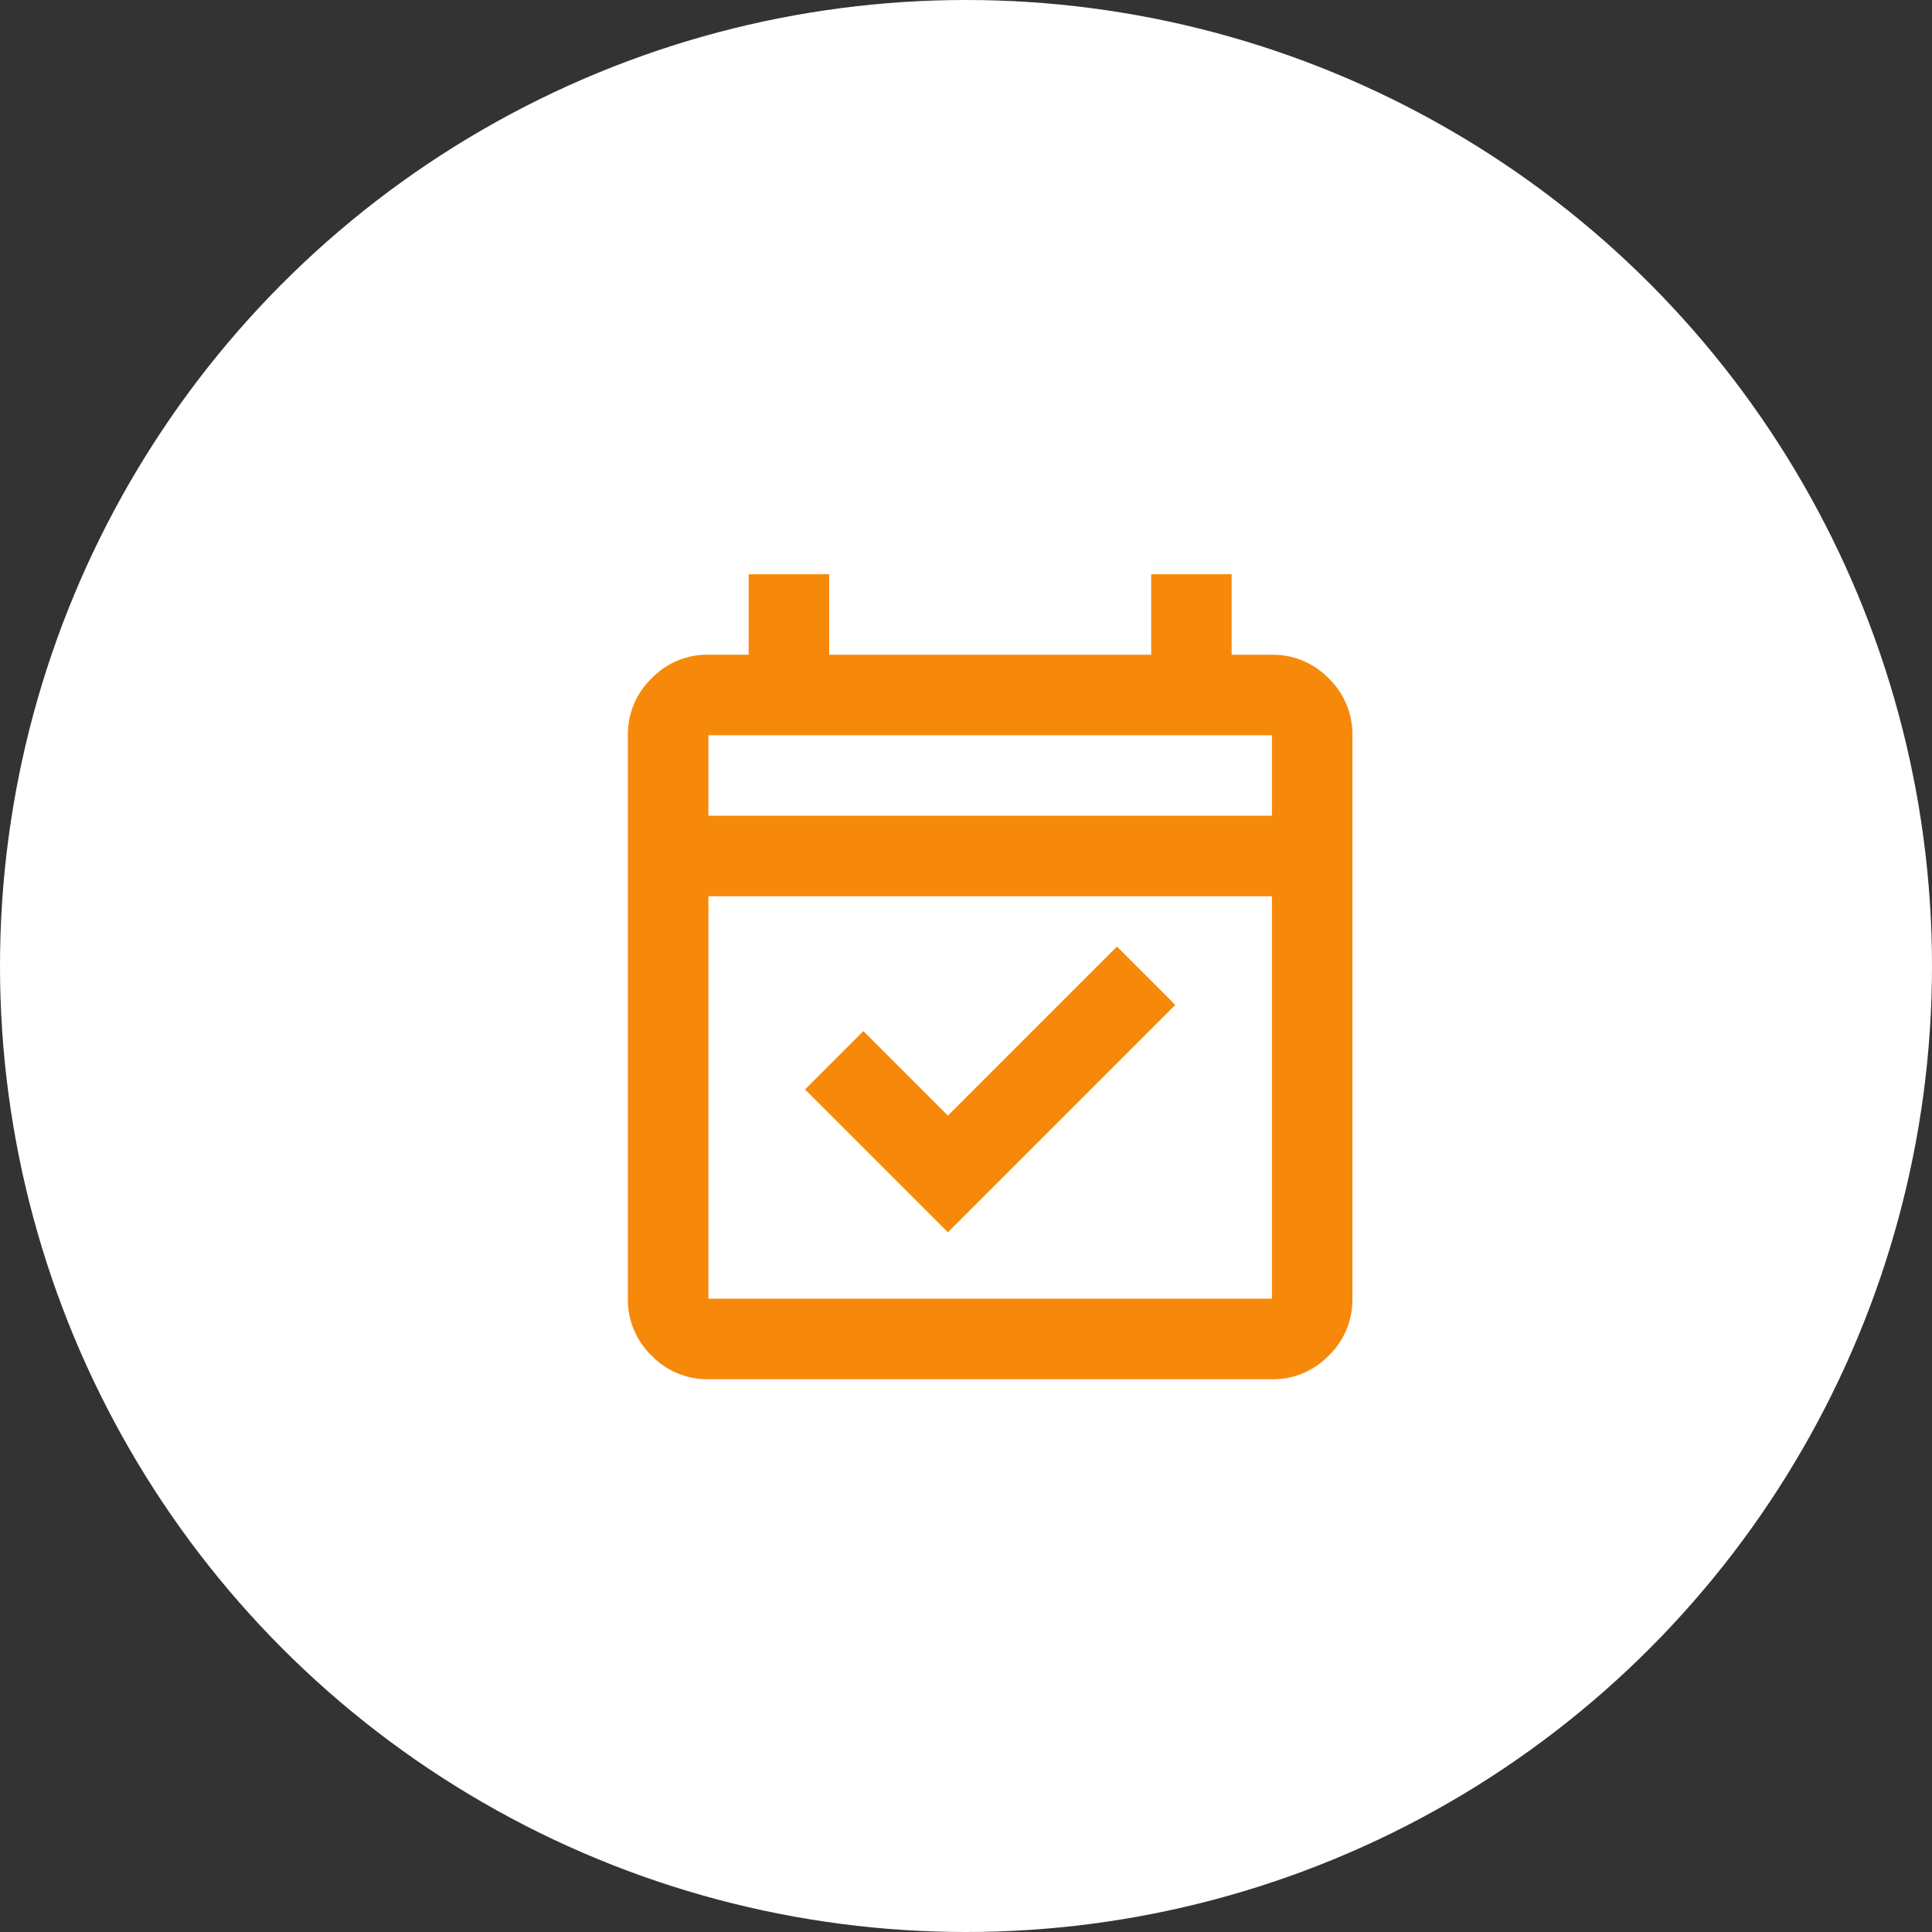 <svg xmlns="http://www.w3.org/2000/svg" width="40" height="40" viewBox="0 0 40 40"><rect x="0" y="0" width="40" height="40" fill="#333333" stroke="none"/><g transform="translate(-703.343 -625)"><circle cx="20" cy="20" r="20" transform="translate(703.343 625)" fill="#fff"/><path d="M126.625-866.375l-2.958-2.958,1.208-1.208,1.75,1.75,3.5-3.5,1.208,1.208Zm-4.958,3.042a1.6,1.6,0,0,1-1.177-.49A1.6,1.6,0,0,1,120-865v-11.667a1.605,1.605,0,0,1,.49-1.177,1.6,1.6,0,0,1,1.177-.49h.833V-880h1.667v1.667h6.667V-880H132.5v1.667h.833a1.6,1.6,0,0,1,1.177.49,1.605,1.605,0,0,1,.49,1.177V-865a1.6,1.6,0,0,1-.49,1.177,1.6,1.6,0,0,1-1.177.49Zm0-1.667h11.667v-8.333H121.667Zm0-10h11.667v-1.667H121.667Zm0,0v0Z" transform="translate(596.343 1516.889)" fill="#f7890a"/></g></svg>